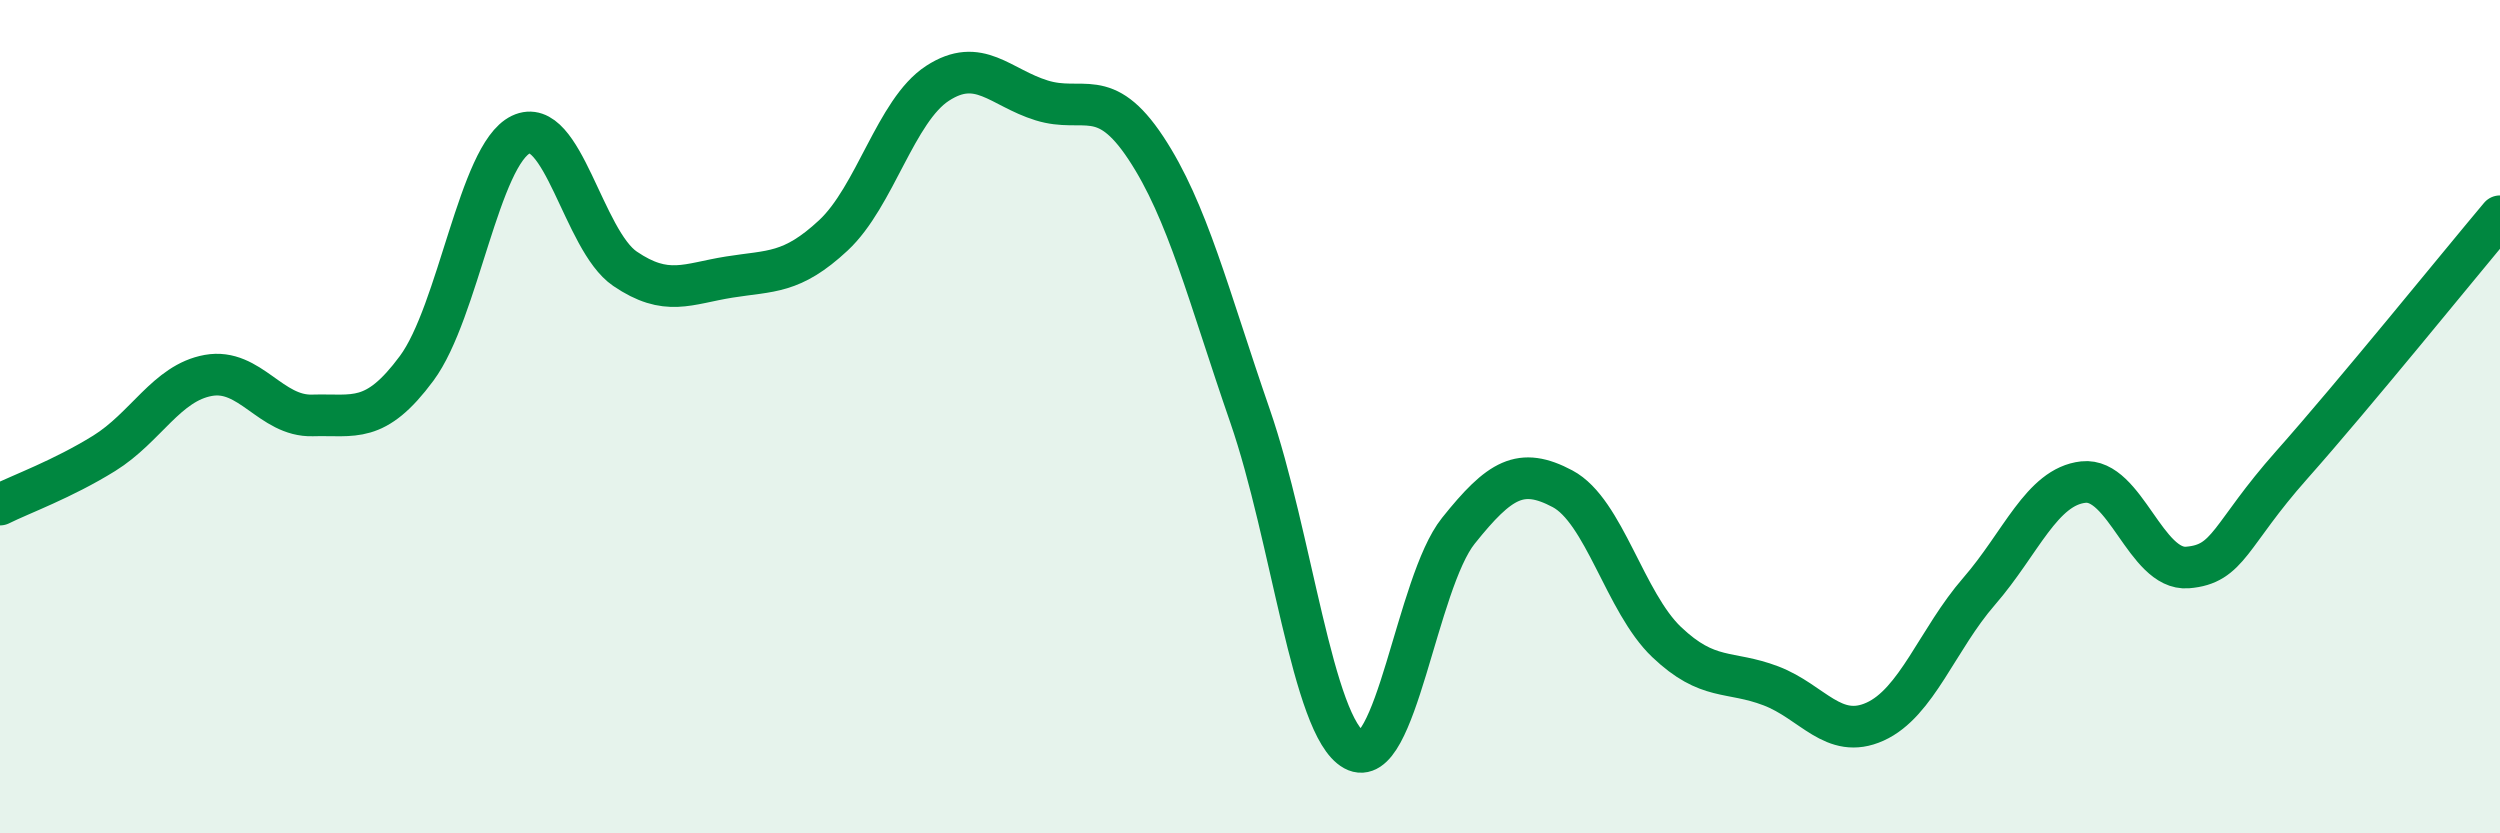 
    <svg width="60" height="20" viewBox="0 0 60 20" xmlns="http://www.w3.org/2000/svg">
      <path
        d="M 0,12.11 C 0.5,11.86 1.5,11.5 2.5,10.88 C 3.5,10.26 4,9.19 5,9.01 C 6,8.83 6.5,10 7.5,9.97 C 8.5,9.94 9,10.19 10,8.84 C 11,7.49 11.5,3.71 12.5,3.23 C 13.5,2.75 14,5.77 15,6.45 C 16,7.13 16.5,6.81 17.5,6.65 C 18.5,6.49 19,6.58 20,5.65 C 21,4.72 21.5,2.65 22.5,2 C 23.5,1.35 24,2.1 25,2.41 C 26,2.72 26.5,2.04 27.5,3.55 C 28.5,5.06 29,7.09 30,9.98 C 31,12.87 31.5,17.45 32.5,18 C 33.5,18.55 34,13.99 35,12.74 C 36,11.49 36.5,11.2 37.5,11.73 C 38.5,12.26 39,14.46 40,15.41 C 41,16.36 41.5,16.08 42.5,16.46 C 43.5,16.84 44,17.77 45,17.32 C 46,16.87 46.5,15.34 47.5,14.19 C 48.5,13.04 49,11.68 50,11.57 C 51,11.46 51.5,13.7 52.5,13.62 C 53.5,13.54 53.5,12.85 55,11.16 C 56.5,9.47 59,6.38 60,5.19L60 20L0 20Z"
        fill="#008740"
        opacity="0.1"
        stroke-linecap="round"
        stroke-linejoin="round"
      />
      <path
        d="M 0,12.11 C 0.5,11.86 1.5,11.5 2.5,10.88 C 3.5,10.26 4,9.19 5,9.01 C 6,8.83 6.5,10 7.5,9.97 C 8.5,9.94 9,10.19 10,8.84 C 11,7.49 11.5,3.71 12.5,3.23 C 13.5,2.75 14,5.77 15,6.45 C 16,7.13 16.5,6.81 17.5,6.65 C 18.5,6.49 19,6.58 20,5.65 C 21,4.72 21.5,2.65 22.5,2 C 23.5,1.35 24,2.1 25,2.41 C 26,2.72 26.5,2.04 27.5,3.55 C 28.5,5.06 29,7.09 30,9.98 C 31,12.87 31.5,17.45 32.5,18 C 33.5,18.55 34,13.99 35,12.74 C 36,11.49 36.5,11.2 37.5,11.73 C 38.5,12.26 39,14.46 40,15.41 C 41,16.36 41.5,16.08 42.5,16.46 C 43.5,16.84 44,17.77 45,17.32 C 46,16.87 46.5,15.34 47.5,14.19 C 48.5,13.04 49,11.68 50,11.57 C 51,11.46 51.5,13.7 52.5,13.62 C 53.5,13.54 53.5,12.85 55,11.16 C 56.5,9.47 59,6.38 60,5.19"
        stroke="#008740"
        stroke-width="1"
        fill="none"
        stroke-linecap="round"
        stroke-linejoin="round"
      />
    </svg>
  